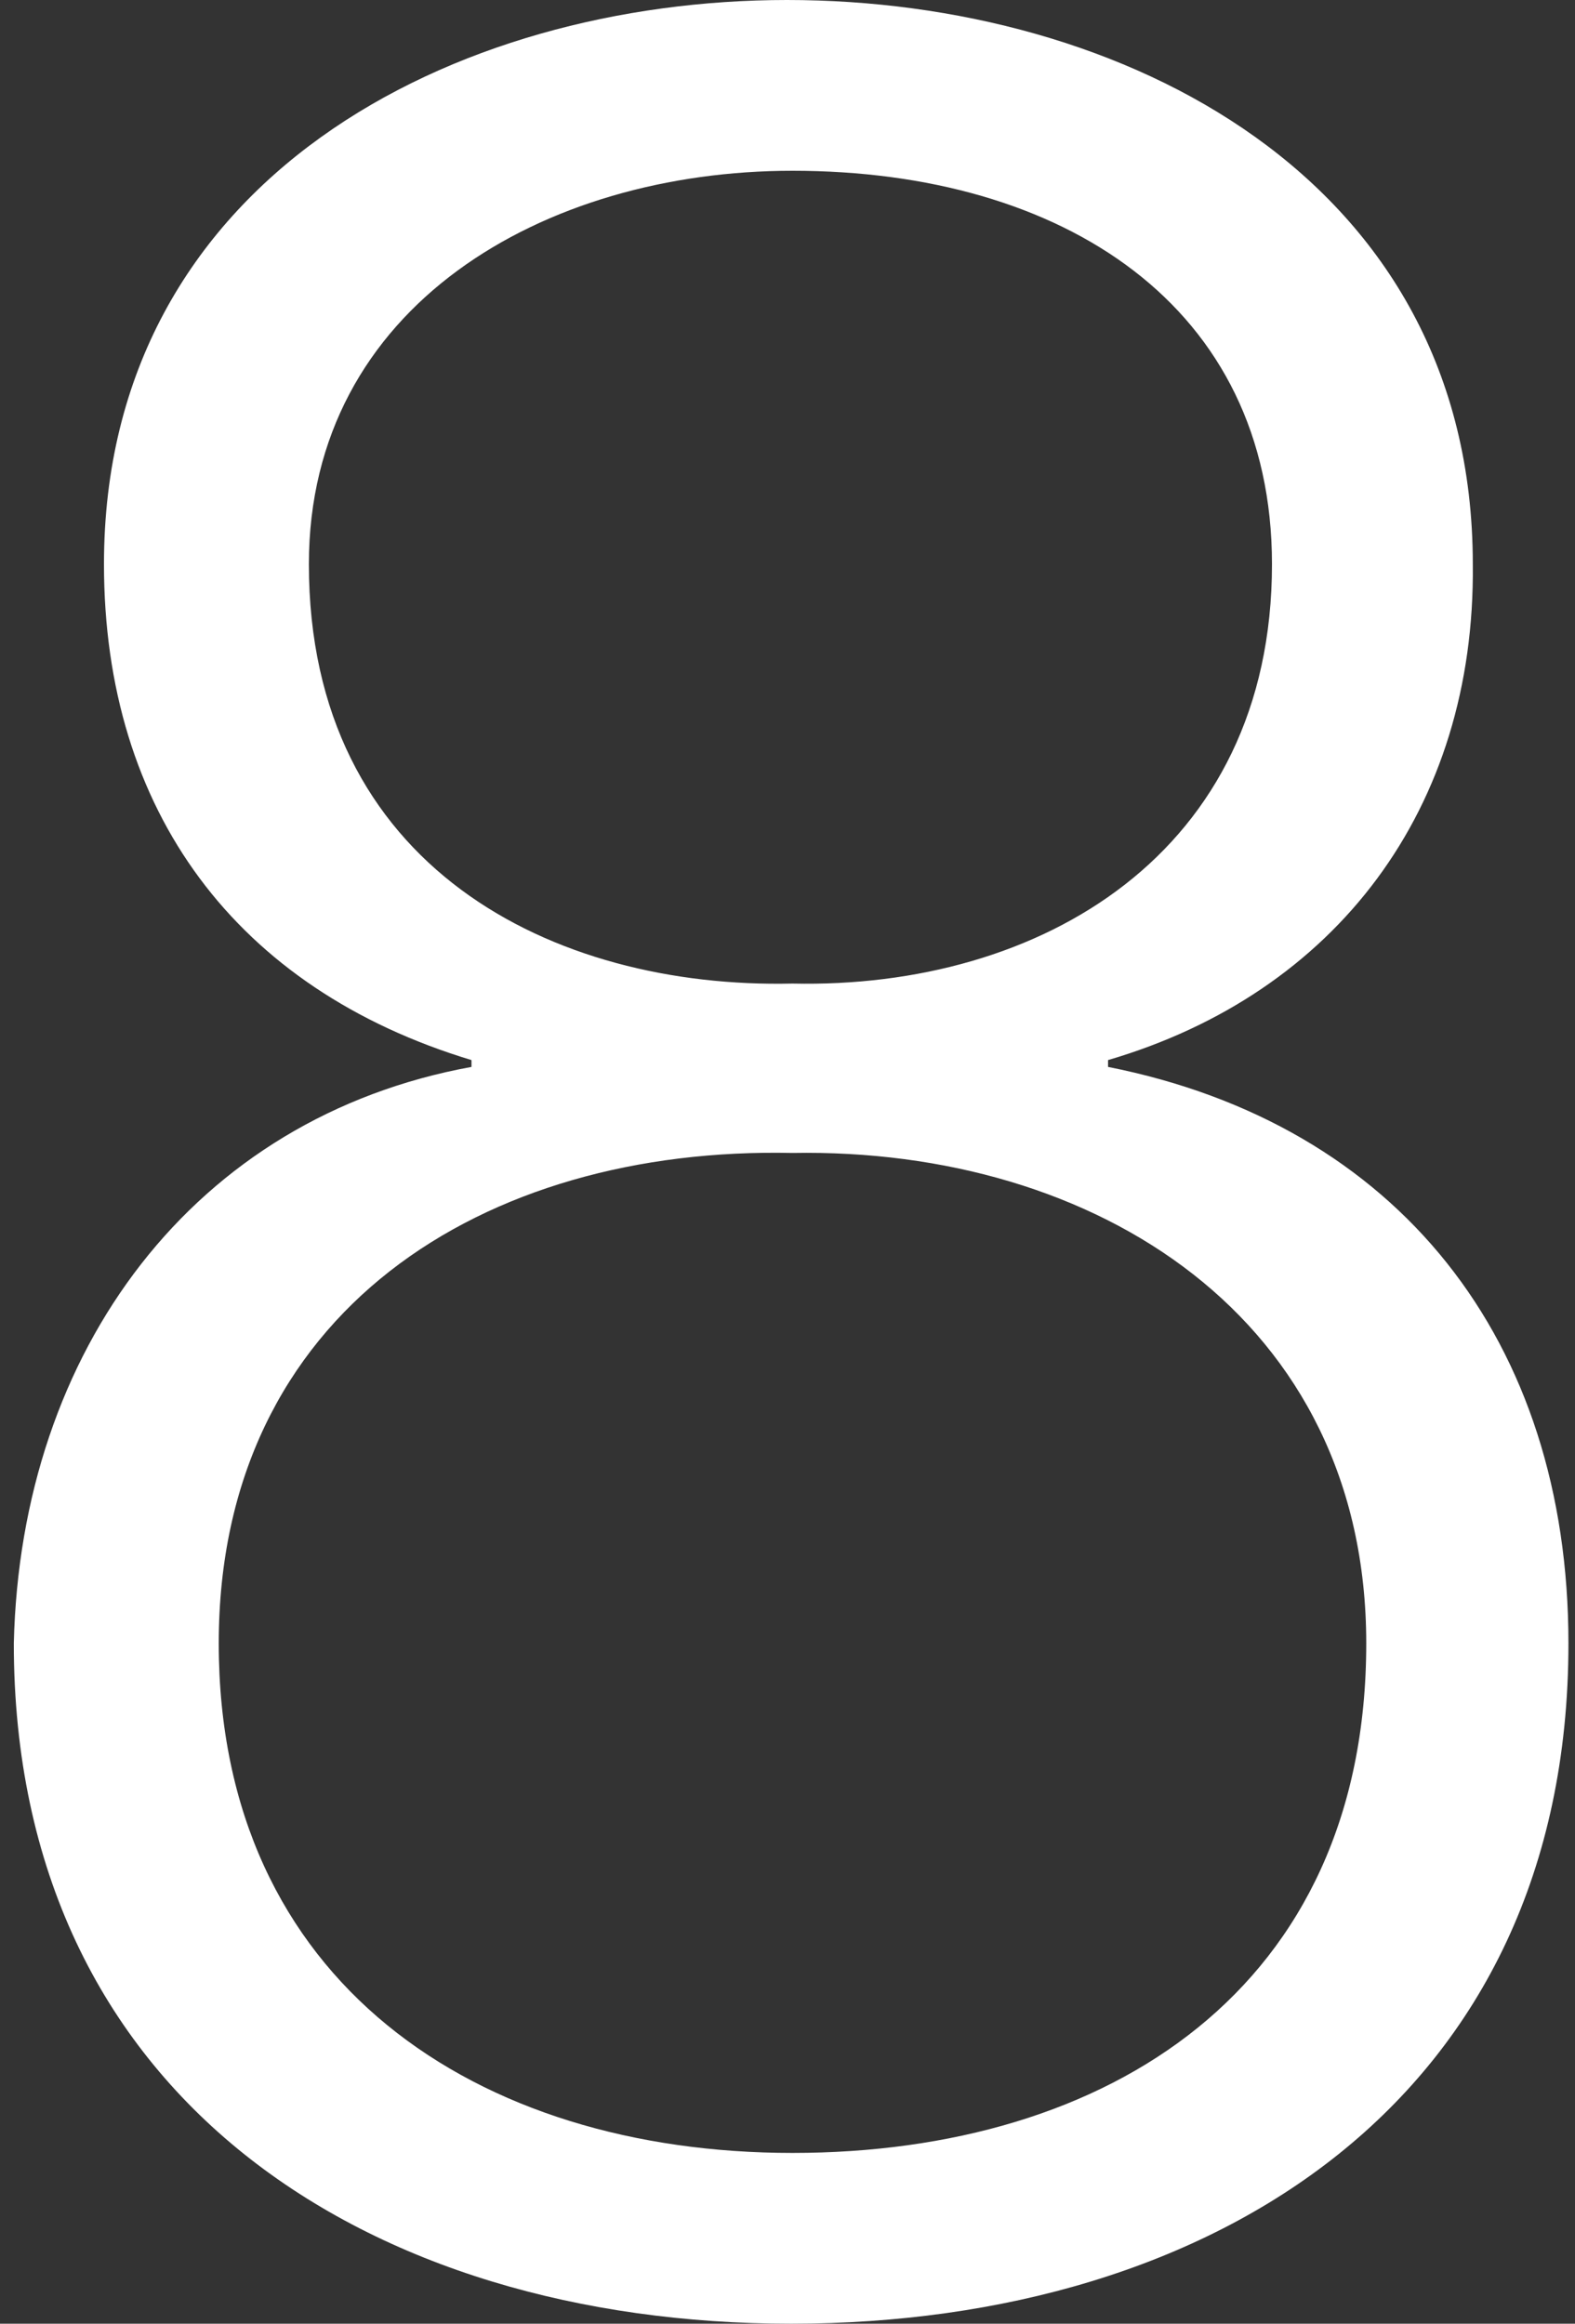 <svg width="61" height="90" viewBox="0 0 61 90" fill="none" xmlns="http://www.w3.org/2000/svg">
<rect x="0" y="0" width="61" height="90" fill="#333333" stroke="none"/>
<path d="M42.915 41.058V41.323C54.132 43.545 60.746 51.905 60.746 63.651C60.746 81.27 47.042 90 30.64 90C14.291 90 0.535 81.27 0.535 63.651C0.8 52.275 7.519 43.28 18.26 41.323V41.058C9.159 38.307 4.027 31.428 4.027 21.852C4.027 6.878 17.625 -0 30.482 -0C43.444 -0 57.042 6.878 57.042 21.852C57.148 31.323 51.751 38.465 42.915 41.058ZM52.915 63.651C52.915 51.058 42.439 44.444 30.693 44.656C18.736 44.392 8.472 50.794 8.472 63.651C8.472 76.772 18.471 83.386 30.693 83.386C42.915 83.386 52.915 77.037 52.915 63.651ZM49.264 21.852C49.264 11.852 41.169 6.614 30.693 6.614C21.064 6.614 11.963 11.852 11.963 21.852C11.963 33.598 21.434 38.307 30.693 38.095C40.27 38.307 49.264 33.069 49.264 21.852Z" fill="white"/>
</svg>
